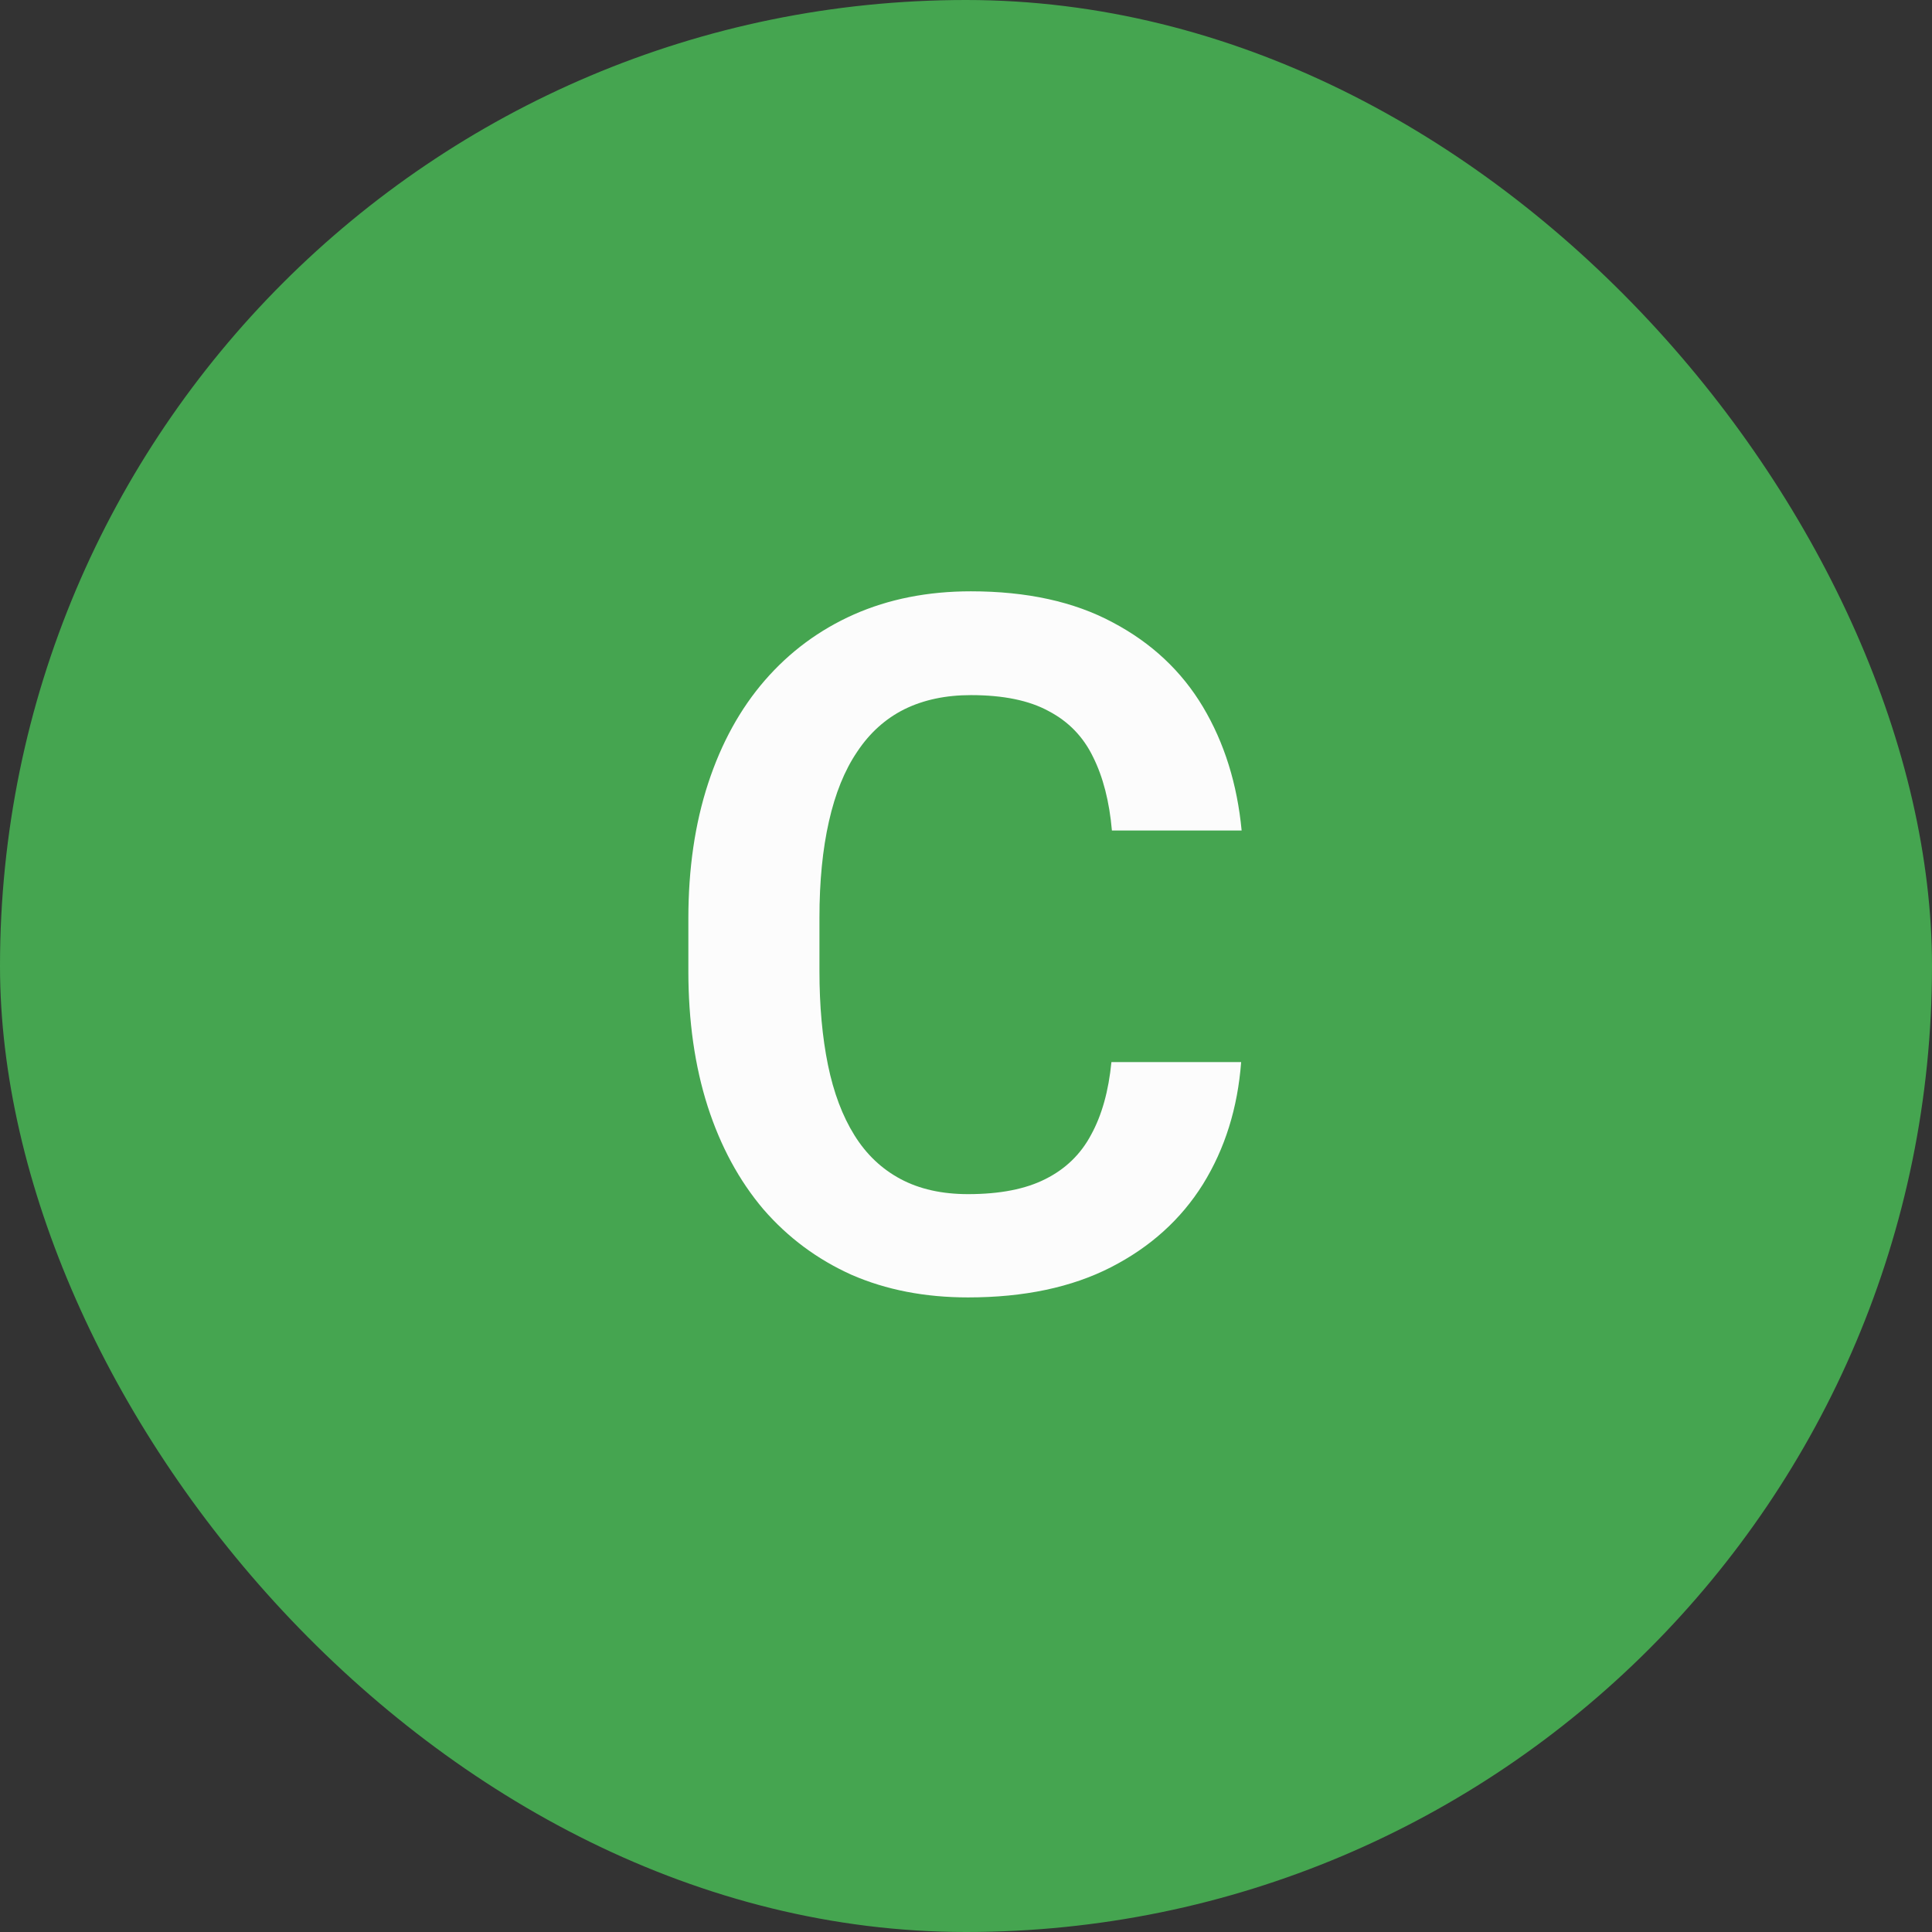 <svg xmlns="http://www.w3.org/2000/svg" width="48" height="48" viewBox="0 0 48 48" fill="none"><rect x="0" y="0" width="48" height="48" fill="#333333" stroke="none"/><rect width="48" height="48" rx="24" fill="#45A550"></rect><path d="M27.613 26.387H30.836C30.75 27.527 30.434 28.539 29.887 29.422C29.34 30.297 28.578 30.984 27.602 31.484C26.625 31.984 25.441 32.234 24.051 32.234C22.98 32.234 22.016 32.047 21.156 31.672C20.305 31.289 19.574 30.746 18.965 30.043C18.363 29.332 17.902 28.48 17.582 27.488C17.262 26.488 17.102 25.367 17.102 24.125V22.824C17.102 21.582 17.266 20.461 17.594 19.461C17.922 18.461 18.391 17.609 19 16.906C19.617 16.195 20.355 15.648 21.215 15.266C22.082 14.883 23.051 14.691 24.121 14.691C25.512 14.691 26.688 14.949 27.648 15.465C28.609 15.973 29.355 16.672 29.887 17.562C30.418 18.453 30.738 19.477 30.848 20.633H27.625C27.562 19.914 27.406 19.305 27.156 18.805C26.914 18.305 26.547 17.926 26.055 17.668C25.57 17.402 24.926 17.27 24.121 17.27C23.496 17.27 22.945 17.387 22.469 17.621C22 17.855 21.609 18.207 21.297 18.676C20.984 19.137 20.75 19.715 20.594 20.41C20.438 21.098 20.359 21.895 20.359 22.801V24.125C20.359 24.992 20.43 25.77 20.57 26.457C20.711 27.145 20.93 27.727 21.227 28.203C21.523 28.68 21.906 29.043 22.375 29.293C22.844 29.543 23.402 29.668 24.051 29.668C24.84 29.668 25.48 29.543 25.973 29.293C26.473 29.043 26.852 28.676 27.109 28.191C27.375 27.707 27.543 27.105 27.613 26.387Z" fill="#FCFCFC"></path></svg>